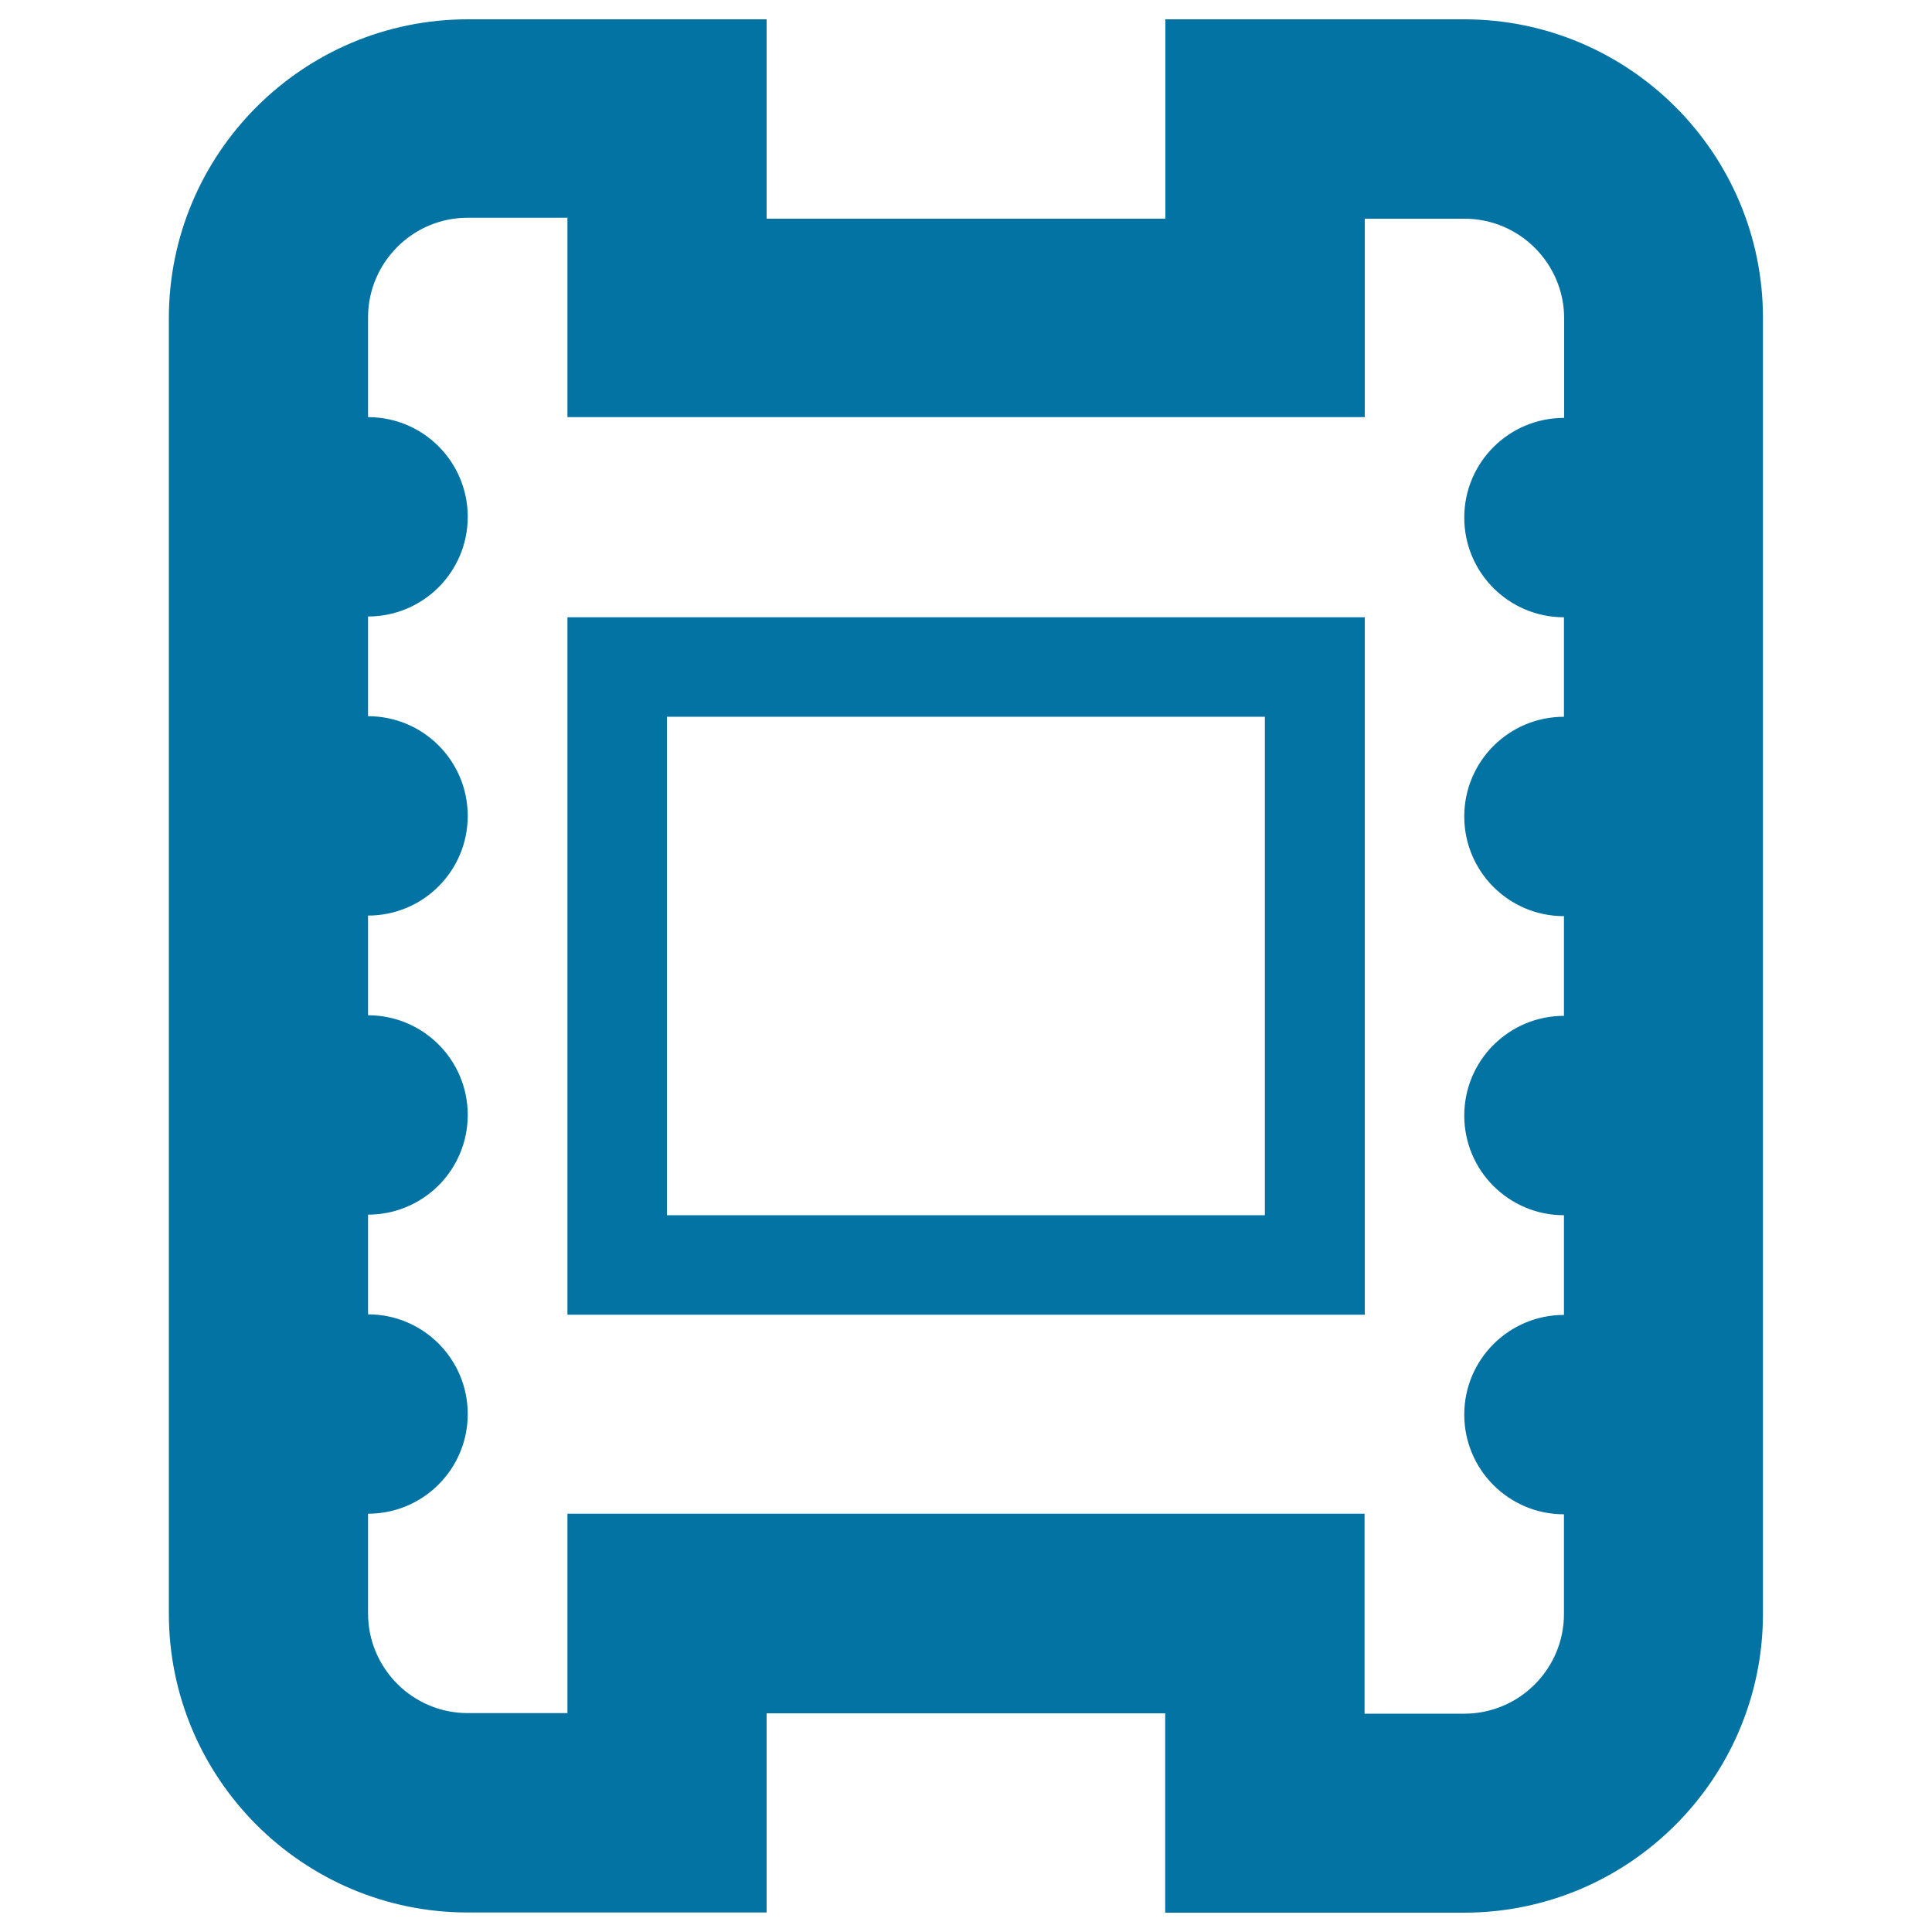 <svg xmlns="http://www.w3.org/2000/svg" viewBox="0 0 1000 1000" style="fill:#0273a2">
<title>Film SVG icon</title>
<path d="M293.7,319.5v361h412.7v-361H293.7z M654.7,629H345.2V371h309.5V629z"/><path d="M757.9,10H603.2v103.2H396.8V10H242.1C156.8,10,87.4,79.4,87.4,164.7v670.5c0,85.3,69.4,154.7,154.7,154.7h154.7V886.8h206.3V990h154.7c85.3,0,154.7-69.4,154.7-154.7V164.7C912.6,79.4,843.2,10,757.9,10z M809.5,216.3c-28.5,0-51.6,23.1-51.6,51.6c0,28.5,23.1,51.6,51.6,51.6V371c-28.5,0-51.6,23.1-51.6,51.6c0,28.5,23.1,51.6,51.6,51.6v51.6c-28.5,0-51.6,23.1-51.6,51.6c0,28.5,23.1,51.6,51.6,51.6v51.6c-28.5,0-51.6,23.1-51.6,51.6c0,28.5,23.1,51.6,51.6,51.6v51.6c0,28.4-23.1,51.6-51.6,51.6h-51.6V783.5H293.7v103.2h-51.6c-28.5,0-51.6-23.2-51.6-51.6v-51.6c28.5,0,51.6-23.1,51.6-51.6c0-28.5-23.1-51.6-51.6-51.6v-51.6c28.5,0,51.6-23.1,51.6-51.6c0-28.5-23.1-51.6-51.6-51.6v-51.6c28.5,0,51.6-23.1,51.6-51.6c0-28.5-23.1-51.6-51.6-51.6v-51.6c28.5,0,51.6-23.1,51.6-51.6c0-28.5-23.1-51.6-51.6-51.6v-51.6c0-28.4,23.1-51.6,51.6-51.6h51.6v103.2h412.7V113.2h51.6c28.5,0,51.6,23.2,51.6,51.6V216.3z"/>
</svg>